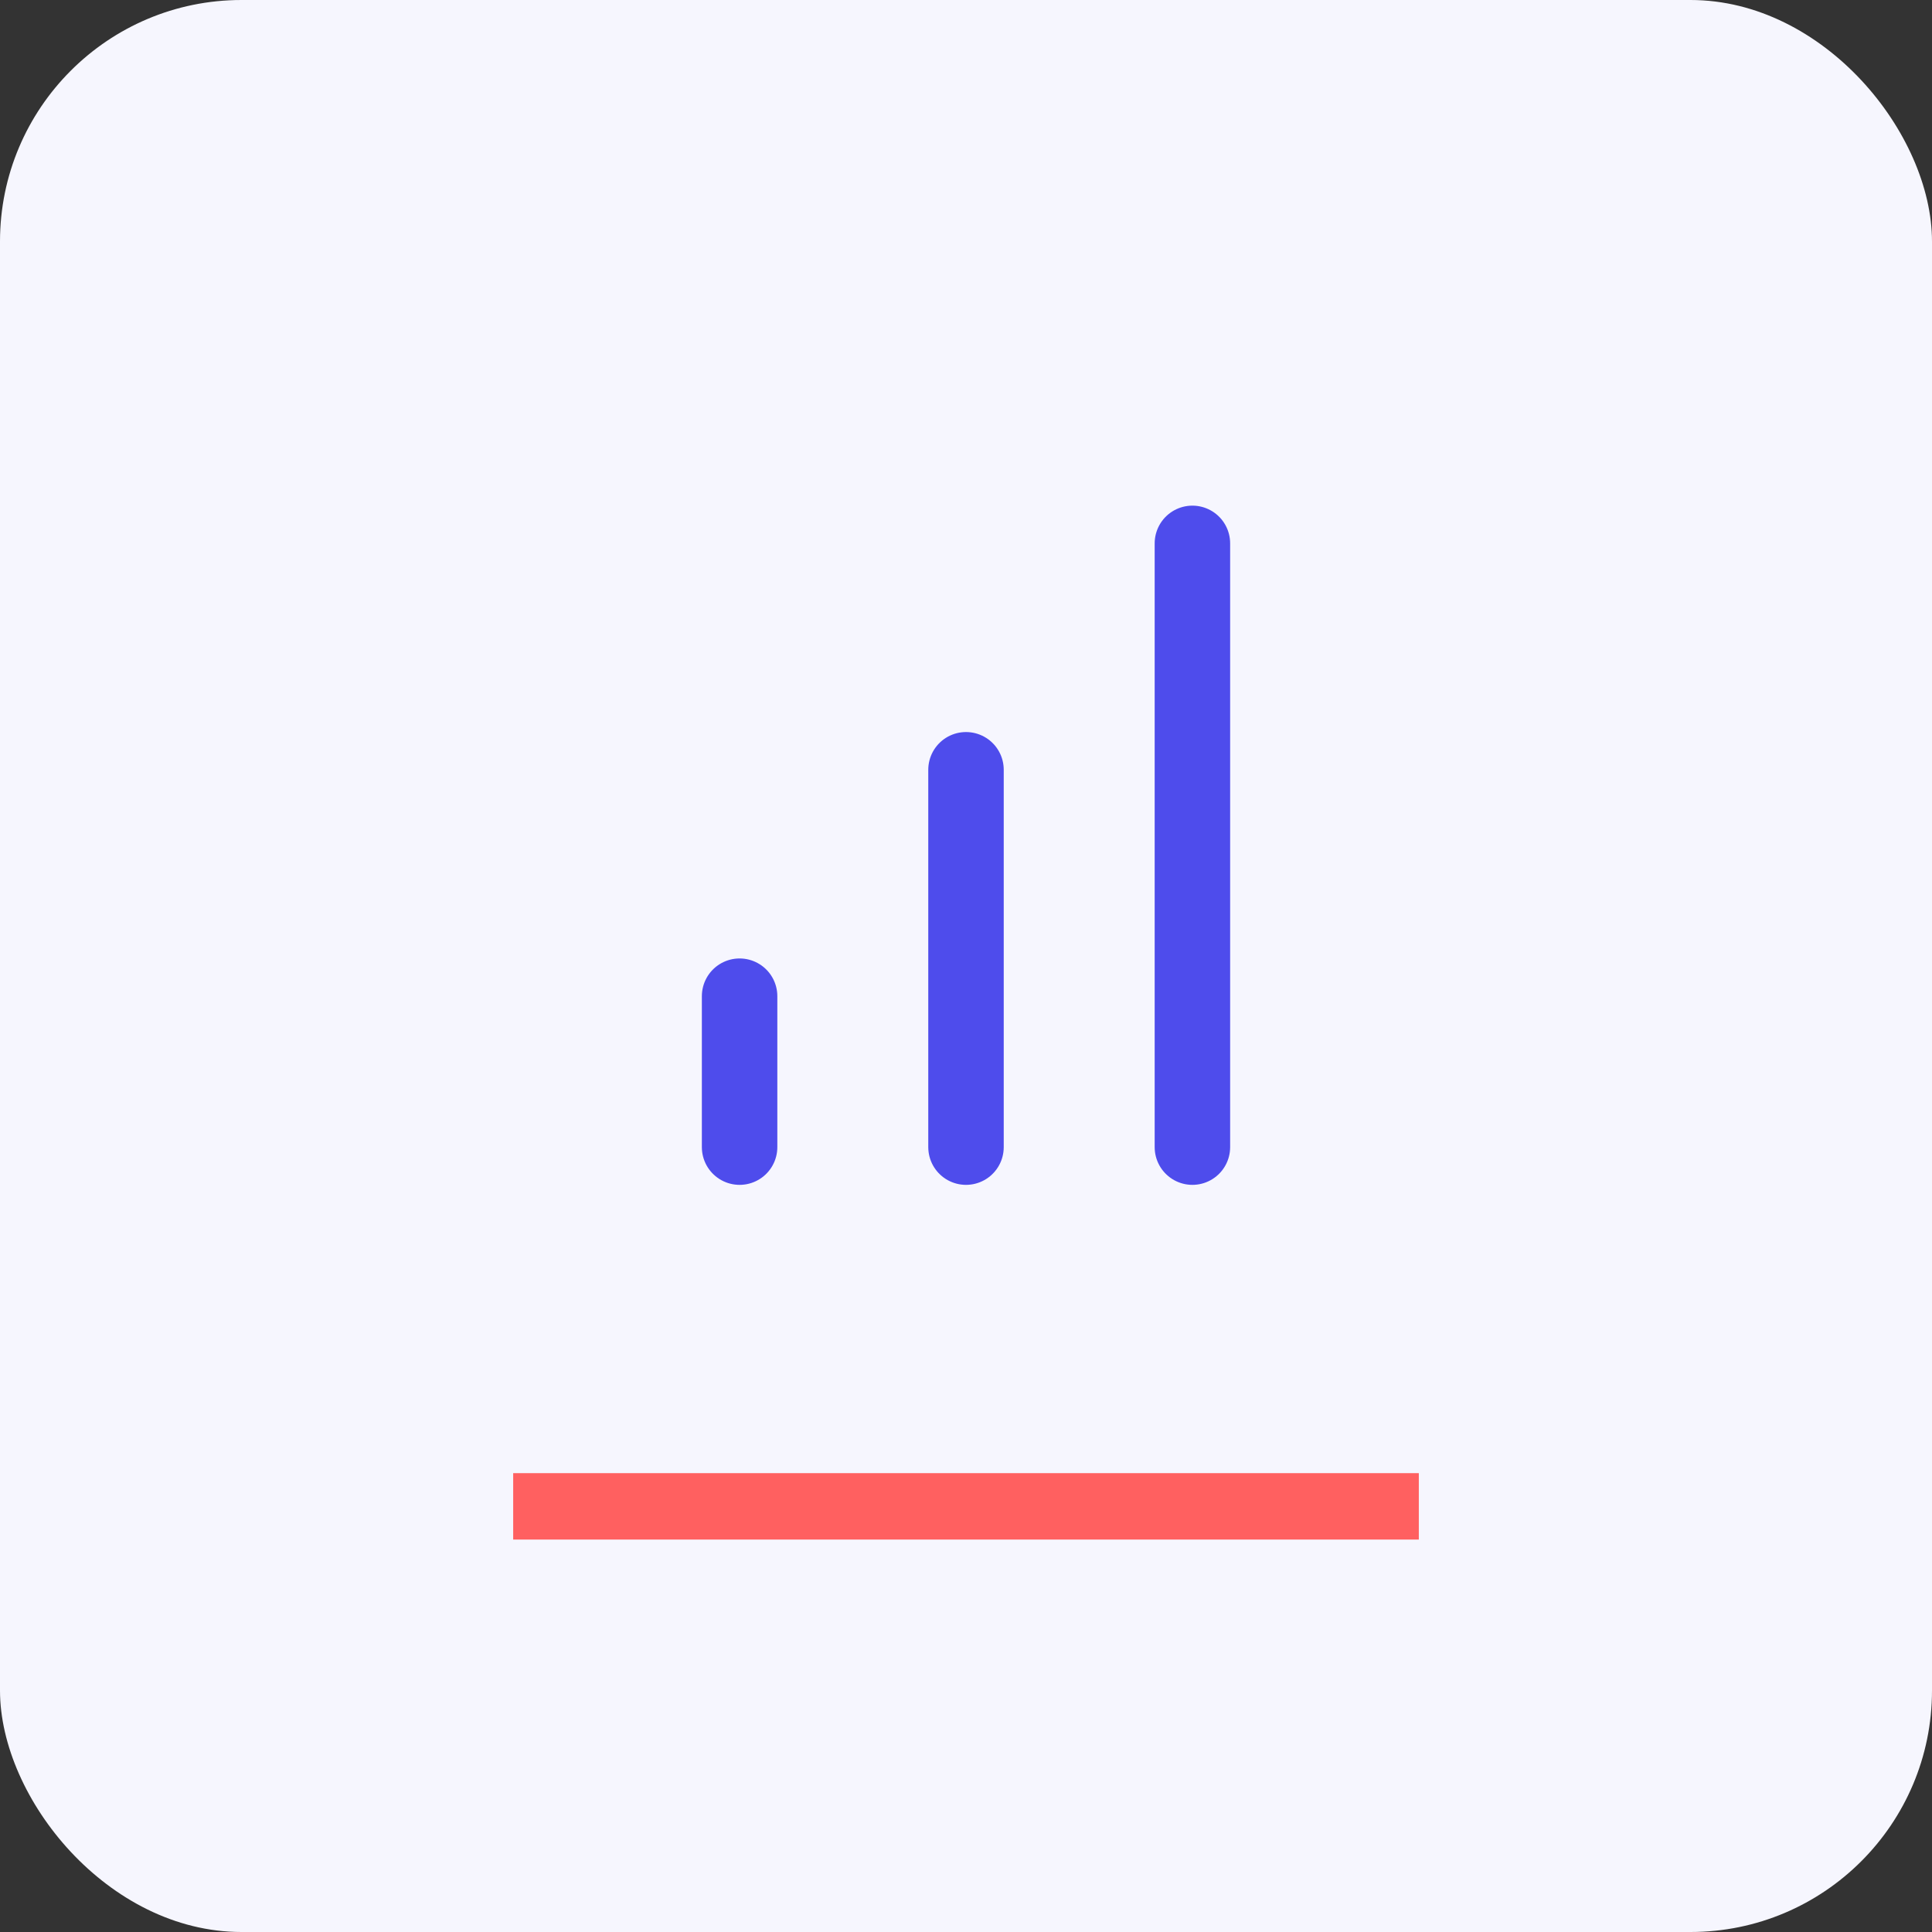 <svg width="64" height="64" viewBox="0 0 64 64" fill="none" xmlns="http://www.w3.org/2000/svg">
<rect x="0" y="0" width="64" height="64" fill="#333333" stroke="none"/>
<rect width="64" height="64" rx="8" fill="#F6F6FE"/>
<path d="M39.5 38V18M24.5 38V33M32 38V25.5" stroke="#4E4CEC" stroke-width="2.5" stroke-linecap="round" stroke-linejoin="round"/>
<line x1="17" y1="49.9" x2="47" y2="49.9" stroke="#FF6060" stroke-width="2.2"/>
</svg>
